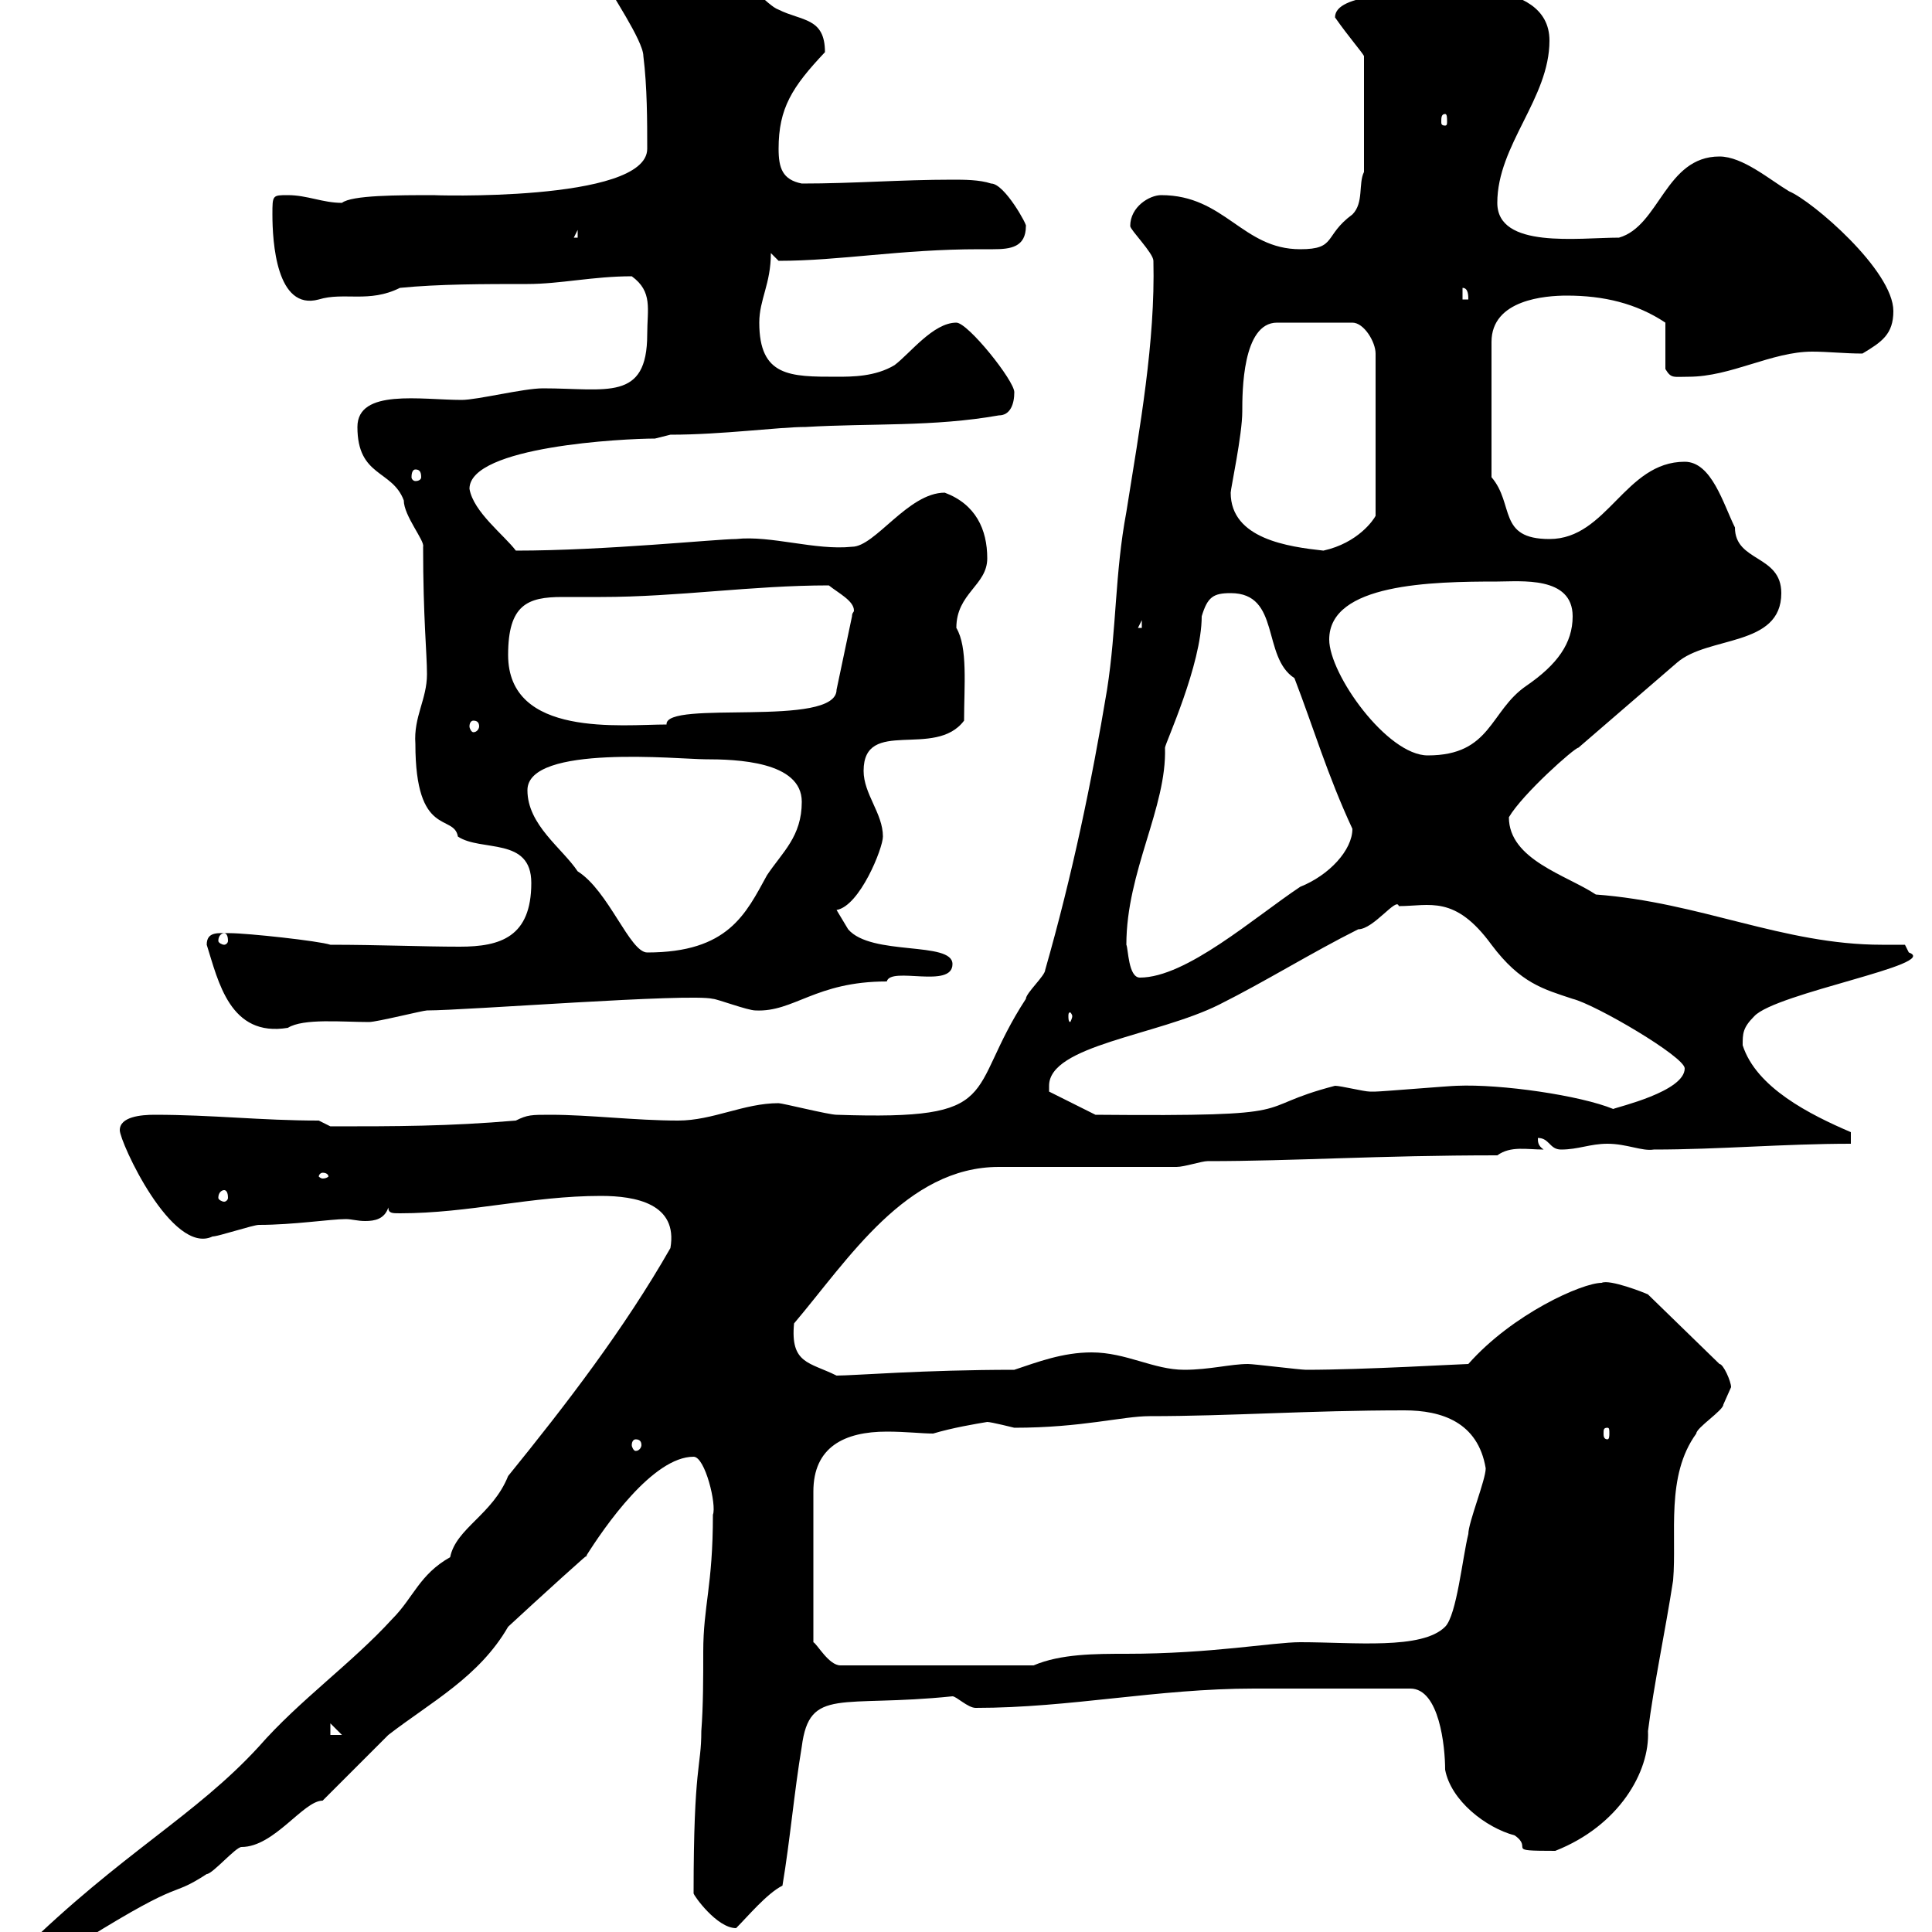 <svg xmlns="http://www.w3.org/2000/svg" xmlns:xlink="http://www.w3.org/1999/xlink" width="300" height="300"><path d="M104.10 193.80C96.90 206.40 87.90 218.10 78.90 229.20C76.50 235.20 70.80 237.30 69.90 241.80C65.10 244.50 64.20 248.10 60.90 251.40C54.60 258.30 46.50 264 40.20 271.20C30.30 282 18.90 287.70 3.30 303L3.30 304.80C3.30 304.80 4.20 304.80 4.20 304.80C7.50 304.80 11.70 300 13.20 301.20C29.10 291.30 26.10 294.90 32.10 291C33 291 36.60 286.80 37.50 286.80C42.60 286.80 47.10 279.60 50.10 279.60C51.30 278.40 59.10 270.60 60.30 269.40C66.90 264.30 74.40 260.40 78.90 252.60C83.10 248.70 93 239.70 90.90 241.80C93.90 237 101.40 226.20 107.70 226.20C109.50 226.20 111.30 233.70 110.70 235.20C110.70 246.30 109.20 249.30 109.20 256.50C109.20 260.40 109.20 264.90 108.90 268.80C108.90 274.50 107.70 273.90 107.70 294C107.70 294.30 111.30 299.40 114.30 299.40C116.10 297.60 119.10 294 121.50 292.80C122.70 285.60 123.30 278.40 124.50 271.20C125.70 261.90 130.50 265.20 147.90 263.40C148.50 263.40 150.30 265.20 151.50 265.20C166.20 265.20 179.70 262.20 194.70 262.20L219 262.20C223.50 262.20 224.40 271.20 224.40 274.80C225.30 279.60 230.70 283.80 235.20 285C238.20 287.10 233.40 287.40 241.50 287.40C251.40 283.50 256.20 275.10 255.90 268.80C256.80 261.60 258.60 253.20 259.80 245.40C260.40 238.20 258.60 229.20 263.40 222.60C263.40 221.70 267.60 219 267.60 218.10C267.60 218.10 268.80 215.40 268.80 215.40C268.80 214.50 267.60 211.80 267 211.80L255.90 201C255.30 200.70 249.90 198.60 248.70 199.20C245.70 199.20 234.90 204 228 211.80C227.10 211.80 211.80 212.70 202.80 212.70C201.90 212.70 194.70 211.80 193.80 211.80C191.10 211.80 187.80 212.70 183.90 212.70C179.10 212.70 174.90 210 169.50 210C165 210 161.10 211.50 157.50 212.70C143.40 212.70 132.60 213.60 129.90 213.60C125.70 211.50 122.70 211.80 123.30 205.50C131.70 195.60 140.70 181.20 155.10 181.20C159.30 181.20 178.50 181.20 182.70 181.20C183.90 181.20 186.60 180.30 187.50 180.30C201 180.30 213.90 179.40 232.50 179.40C234.60 177.90 237 178.50 239.70 178.50C238.80 177.90 238.80 177.30 238.80 176.70C240.60 176.70 240.60 178.50 242.40 178.50C245.10 178.50 246.90 177.60 249.60 177.60C252.60 177.60 255 178.80 256.80 178.50C267 178.50 276.90 177.60 287.40 177.60L287.40 175.80C281.10 173.10 272.70 168.90 270.60 162.30C270.60 160.50 270.60 159.60 272.40 157.80C275.70 154.20 301.50 149.70 296.40 147.90C296.40 147.90 295.80 146.70 295.80 146.70C294.60 146.70 293.10 146.70 292.20 146.70C276.90 146.70 264 140.10 247.80 138.90C243.30 135.90 234.30 133.50 234.30 126.90C236.40 123.30 244.50 116.10 245.10 116.10L260.40 102.90C265.20 98.70 276.60 100.50 276.60 92.10C276.60 86.10 269.40 87.30 269.40 81.90C267.60 78.30 265.80 71.70 261.60 71.70C252.30 71.70 249.60 83.70 240.60 83.70C232.50 83.70 235.20 78.30 231.60 74.10L231.60 53.10C231.60 46.50 240 45.90 243.30 45.90C249 45.90 254.10 47.10 258.60 50.10L258.60 57.30C259.50 58.80 259.80 58.50 262.20 58.50C268.80 58.50 275.10 54.60 281.40 54.60C283.80 54.60 286.50 54.90 289.20 54.90C292.20 53.10 294 51.90 294 48.30C294 42 281.40 31.20 277.80 29.70C274.80 27.90 270.60 24.30 267 24.30C258.60 24.30 257.70 35.10 251.40 36.90C245.10 36.90 232.50 38.70 232.50 31.50C232.50 22.50 240.60 15.30 240.60 6.30C240.60-3.90 222.60-1.50 220.80-2.10C218.70-0.60 207.30-1.20 207.30 2.70C209.40 5.70 211.50 8.10 211.80 8.70L211.80 26.70C210.90 28.50 211.80 31.50 210 33.30C205.50 36.60 207.60 38.70 201.90 38.70C192.90 38.70 190.20 30.30 180.30 30.30C178.50 30.30 175.50 32.10 175.50 35.10C175.50 35.70 179.10 39.30 179.10 40.50C179.40 53.10 177 66.30 174.90 79.50C173.10 89.10 173.40 97.50 171.90 107.10C169.50 121.50 166.50 135.90 162.30 150.60C162.30 151.50 159.30 154.20 159.30 155.10C149.70 169.80 156.30 174 129.90 173.10C128.70 173.10 121.50 171.30 120.90 171.30C115.50 171.30 110.70 174 105.30 174C98.70 174 91.50 173.10 85.50 173.10C82.50 173.10 81.90 173.10 80.10 174C69.60 174.90 61.50 174.90 51.30 174.90L49.50 174C40.50 174 33 173.10 24 173.10C21.90 173.10 18.60 173.40 18.60 175.50C18.60 177.30 26.70 195 33 192C33.90 192 39.30 190.20 40.20 190.20C45.60 190.20 51.30 189.30 53.70 189.30C54.60 189.30 55.50 189.60 56.70 189.60C58.20 189.60 59.70 189.30 60.30 187.50C60.30 188.40 60.90 188.40 62.10 188.40C72.90 188.40 82.50 185.70 93.30 185.70C98.70 185.70 105.30 186.90 104.10 193.80ZM51.30 267.60L53.10 269.40L51.30 269.40ZM153.30 220.80C153.90 220.80 157.50 221.70 157.50 221.70C168 221.70 174.30 219.90 178.50 219.90C191.10 219.90 203.10 219 218.10 219C223.80 219 229.50 220.80 230.70 228C230.70 229.80 228 236.40 228 238.20C227.10 241.80 226.20 250.80 224.40 252.60C220.80 256.20 210.30 255 201.90 255C197.70 255 188.10 256.80 174.90 256.80C170.10 256.80 164.70 256.80 160.50 258.60L130.50 258.60C128.70 258.60 126.90 255.30 126.30 255L126.30 231.60C126.30 224.70 131.10 222.30 137.70 222.30C140.70 222.30 143.10 222.60 144.90 222.60C147.90 221.70 151.50 221.10 153.30 220.80ZM98.70 223.50C99.30 223.50 99.60 223.80 99.60 224.40C99.60 224.70 99.30 225.30 98.70 225.30C98.40 225.30 98.10 224.70 98.10 224.40C98.10 223.80 98.40 223.50 98.70 223.50ZM249.60 221.70C249.90 221.70 249.90 222 249.90 222.60C249.90 222.90 249.90 223.50 249.60 223.50C249 223.50 249 222.90 249 222.60C249 222 249 221.70 249.60 221.70ZM34.80 184.80C35.10 184.80 35.40 185.10 35.40 186C35.40 186.30 35.10 186.60 34.80 186.60C34.50 186.60 33.90 186.30 33.90 186C33.90 185.10 34.50 184.80 34.80 184.80ZM50.10 182.10C50.70 182.10 51 182.40 51 182.70C51 182.70 50.70 183 50.10 183C49.80 183 49.50 182.70 49.50 182.70C49.50 182.40 49.80 182.10 50.10 182.10ZM162.90 168.60C162.90 162.30 179.70 160.80 189.30 156C196.50 152.40 203.70 147.90 210.90 144.30C213.30 144.30 216.90 139.20 217.20 140.70C222 140.70 225.90 138.90 231.60 146.70C236.10 152.70 239.70 153.60 244.20 155.10C247.80 156 261.60 164.10 261.60 165.90C261.60 169.50 251.10 171.90 250.50 172.20C245.40 170.10 233.10 168.30 226.20 168.60C225.30 168.60 214.50 169.50 213.60 169.50C213.60 169.50 213.60 169.50 212.70 169.50C211.80 169.50 208.20 168.60 207.30 168.60C193.50 172.20 204 173.40 170.10 173.10L162.90 169.50C162.90 169.50 162.90 168.60 162.90 168.60ZM32.10 146.70C33.90 152.40 35.70 161.10 44.70 159.60C47.10 158.10 53.10 158.70 57.30 158.70C58.50 158.70 65.70 156.90 66.30 156.90C72.30 156.90 107.10 154.20 110.70 155.10C111.30 155.10 116.10 156.90 117.30 156.90C123.30 157.20 126.60 152.40 137.70 152.40C138.30 150 147.90 153.60 147.90 149.70C147.90 146.10 135.30 148.50 131.70 144.30C131.70 144.30 129.90 141.30 129.90 141.30C133.50 140.70 137.10 131.70 137.10 129.90C137.10 126.30 134.10 123.30 134.10 119.70C134.10 111.30 145.20 117.90 149.70 111.90C149.70 106.50 150.30 100.50 148.50 97.50C148.50 92.10 153.30 90.90 153.30 86.70C153.30 82.20 151.50 78.30 146.70 76.50C141 76.50 135.90 84.90 132.30 84.90C126.60 85.50 119.70 83.10 114.30 83.70C111.30 83.70 93.90 85.50 80.10 85.50C78.30 83.10 73.50 79.50 72.90 75.90C72.90 69.30 96.90 68.10 101.70 68.10C101.70 68.10 104.10 67.50 104.10 67.50C112.20 67.50 120.90 66.30 125.10 66.30C135.30 65.70 144.90 66.30 155.10 64.50C156.90 64.50 157.50 62.70 157.50 60.90C157.50 59.10 150.30 50.10 148.50 50.10C144.90 50.10 141.30 54.90 138.90 56.70C135.90 58.50 132.30 58.50 129.90 58.50C122.70 58.50 117.90 58.50 117.90 50.10C117.90 46.50 119.70 44.10 119.70 39.30C119.70 39.30 120.90 40.50 120.90 40.50C130.50 40.50 139.80 38.70 152.10 38.70C152.70 38.70 153.60 38.70 154.20 38.70C156.90 38.70 159.30 38.40 159.30 35.10C159.60 35.10 156 28.50 153.90 28.50C152.10 27.90 149.70 27.90 147.90 27.90C139.80 27.90 132.60 28.50 124.50 28.50C121.50 27.90 120.90 26.10 120.90 23.10C120.90 16.80 123 13.50 128.10 8.10C128.10 2.70 124.50 3.30 120.90 1.50C119.10 0.90 115.50-3.90 112.50-3.90L96.90-3.90C96.30-3.90 94.50-2.70 94.50-2.10C94.50-1.50 99.90 6.30 99.90 8.70C100.50 13.50 100.50 18.90 100.50 23.10C100.50 31.50 66 30.30 67.50 30.30C61.80 30.30 54.60 30.30 53.10 31.50C50.10 31.50 47.70 30.30 44.70 30.30C42.30 30.30 42.30 30.30 42.30 33.30C42.30 37.50 42.90 48.30 49.50 46.50C53.40 45.30 57.30 47.10 62.10 44.70C68.10 44.10 75.30 44.10 81.90 44.10C87 44.10 92.10 42.90 98.10 42.90C101.40 45.30 100.50 48 100.50 51.90C100.50 62.40 94.20 60.30 84.30 60.30C81.30 60.30 74.10 62.10 71.70 62.10C65.40 62.10 55.50 60.30 55.50 66.30C55.50 74.10 60.90 72.90 62.70 77.70C62.70 80.10 66 84 65.70 84.90C65.70 96 66.30 101.40 66.30 104.70C66.30 108.60 64.20 111.30 64.50 115.50C64.50 130.20 70.50 126.30 71.10 129.90C74.70 132.30 82.50 129.90 82.50 137.10C82.50 145.50 77.70 147 71.40 147C65.70 147 58.80 146.70 51.30 146.70C49.50 146.10 38.40 144.90 35.70 144.90C33.90 144.90 32.10 144.60 32.10 146.70ZM166.50 157.80C166.50 158.10 166.20 158.70 166.20 158.70C165.90 158.70 165.90 158.10 165.90 157.80C165.90 157.50 165.90 157.20 166.20 157.20C166.20 157.20 166.50 157.50 166.50 157.80ZM174.90 146.70C174.90 135.30 181.20 125.40 180.90 116.10C180.90 115.50 186.60 103.20 186.60 95.70C187.50 92.70 188.40 92.10 191.10 92.10C198.90 92.10 195.90 102 201 105.30C204 113.10 206.10 120.30 210 128.70C210 132 206.40 135.90 201.90 137.70C194.70 142.50 184.20 151.80 177 151.80C175.20 151.80 175.20 147.30 174.90 146.70ZM81.90 122.70C81.90 115.50 105.60 117.90 109.50 117.90C114.30 117.90 124.50 118.20 124.50 124.50C124.50 129.90 121.50 132.30 119.10 135.90C115.80 141.90 113.10 147.90 100.50 147.90C97.80 147.90 94.50 138.30 89.70 135.30C87.30 131.70 81.90 128.10 81.90 122.70ZM34.80 144.90C35.10 144.90 35.40 145.20 35.40 146.10C35.40 146.40 35.10 146.70 34.80 146.70C34.50 146.70 33.90 146.40 33.90 146.10C33.90 145.20 34.50 144.90 34.80 144.90ZM206.40 99.30C206.40 90.60 222.30 90.30 232.50 90.30C236.10 90.30 244.20 89.40 244.20 95.70C244.20 99.90 241.80 103.20 237 106.50C231.30 110.40 231.60 117.30 221.70 117.30C215.40 117.30 206.40 104.70 206.40 99.30ZM73.50 111.90C74.10 111.90 74.40 112.20 74.40 112.80C74.40 113.10 74.10 113.70 73.50 113.70C73.20 113.70 72.90 113.10 72.90 112.80C72.90 112.20 73.20 111.90 73.50 111.90ZM78.90 101.70C78.90 93.90 81.90 92.70 87.30 92.70C89.10 92.70 91.20 92.70 93.30 92.70C105.30 92.70 116.70 90.90 128.70 90.90C130.20 92.10 132.60 93.30 132.60 94.80C132.60 95.10 132.30 95.10 132.30 95.70L129.90 107.10C129.90 113.10 103.20 108.60 103.50 112.50C96.60 112.50 78.90 114.60 78.90 101.70ZM177.30 96.30L177.30 97.50L176.70 97.50ZM191.10 76.50C191.10 75.90 192.90 67.50 192.90 63.90C192.90 60.90 192.90 50.10 198.30 50.10L210 50.10C211.80 50.10 213.60 53.10 213.60 54.90L213.60 80.10C213.30 80.70 210.90 84.30 205.50 85.50C200.10 84.90 191.10 83.70 191.10 76.50ZM64.50 72.90C65.10 72.90 65.40 73.20 65.40 74.10C65.40 74.40 65.10 74.70 64.50 74.70C64.20 74.70 63.90 74.40 63.90 74.10C63.90 73.20 64.20 72.90 64.50 72.90ZM227.10 44.70C228 44.70 228 45.90 228 46.50L227.10 46.50ZM89.70 35.70L89.70 36.90L89.10 36.90ZM224.40 17.70C224.70 17.70 224.70 18.30 224.70 18.90C224.70 19.20 224.70 19.50 224.40 19.50C223.80 19.50 223.80 19.20 223.80 18.90C223.80 18.30 223.80 17.70 224.40 17.70Z"/></svg>